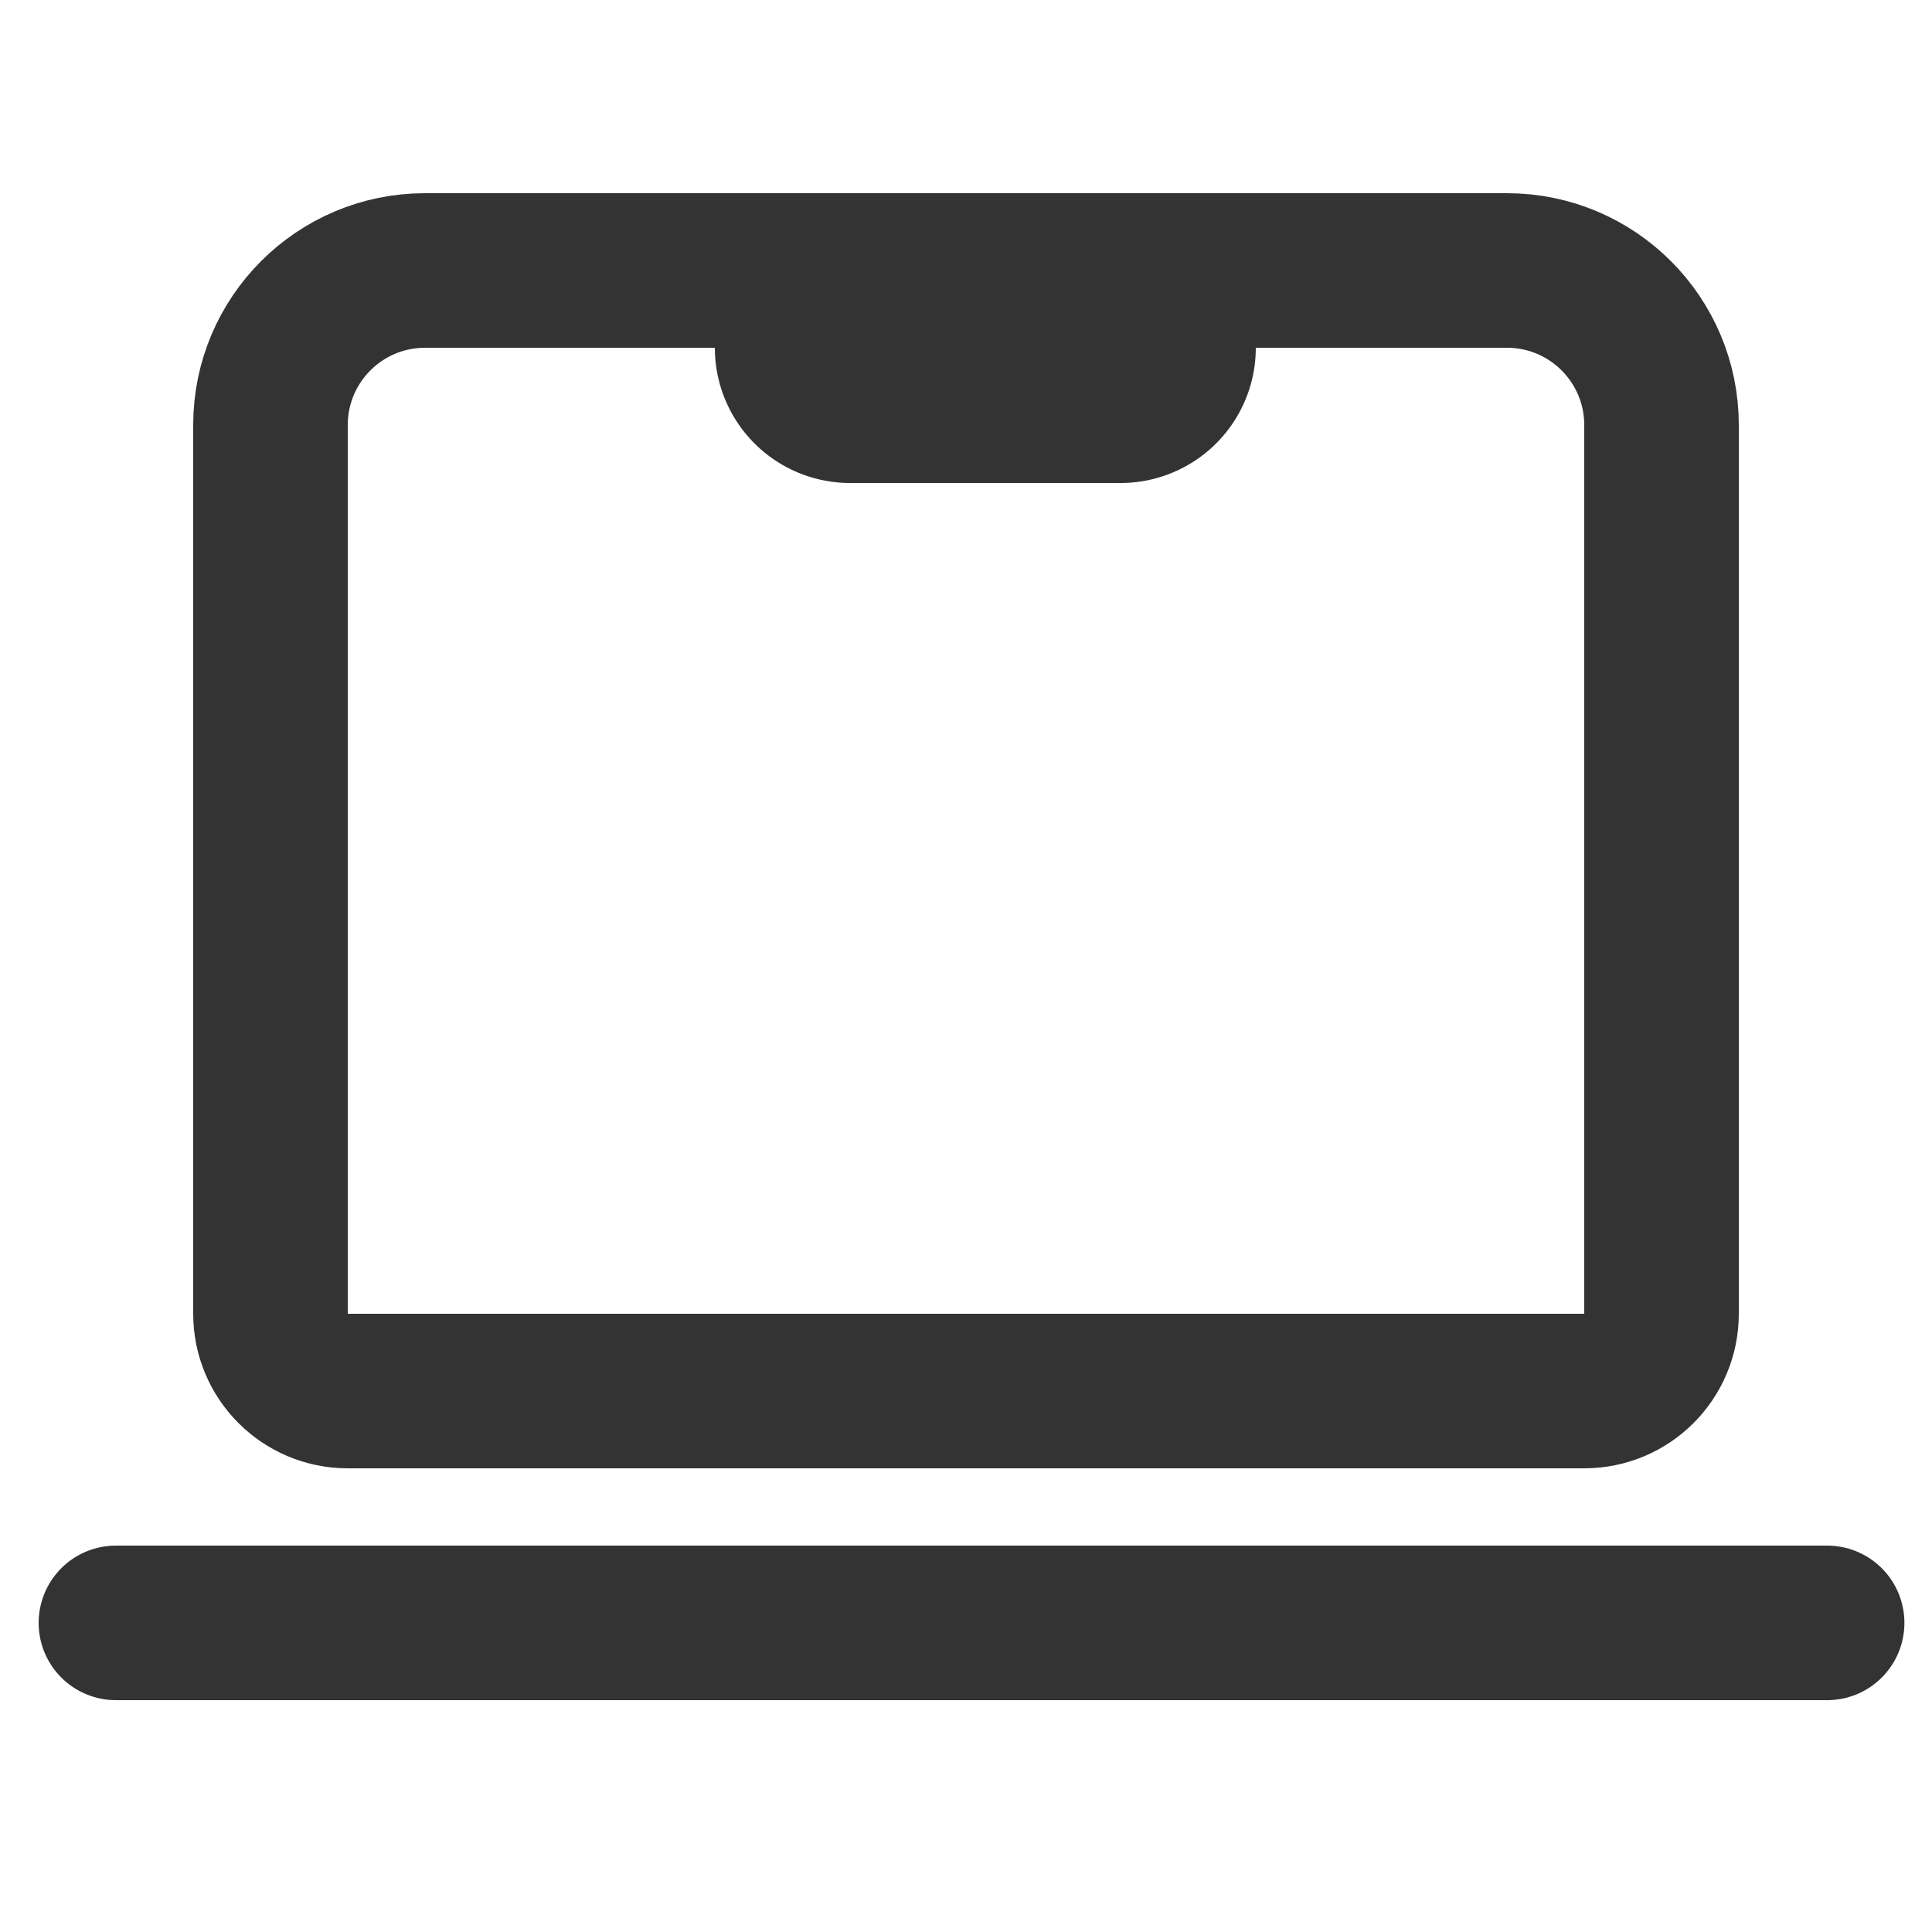 <svg width="50" height="50" viewBox="0 0 50 50" fill="none" xmlns="http://www.w3.org/2000/svg">
<path d="M7 11C7 8.791 8.791 7 11 7H39C41.209 7 43 8.791 43 11V34C43 35.105 42.105 36 41 36H9C7.895 36 7 35.105 7 34V11Z" stroke="#333333" stroke-width="4" stroke-linecap="round" stroke-linejoin="round"/>
<path d="M22 9H29" stroke="#333333" stroke-width="7" stroke-linecap="round" stroke-linejoin="round"/>
<path d="M3 42L47.286 42" stroke="#333333" stroke-width="4" stroke-linecap="round" stroke-linejoin="round"/>
</svg>
